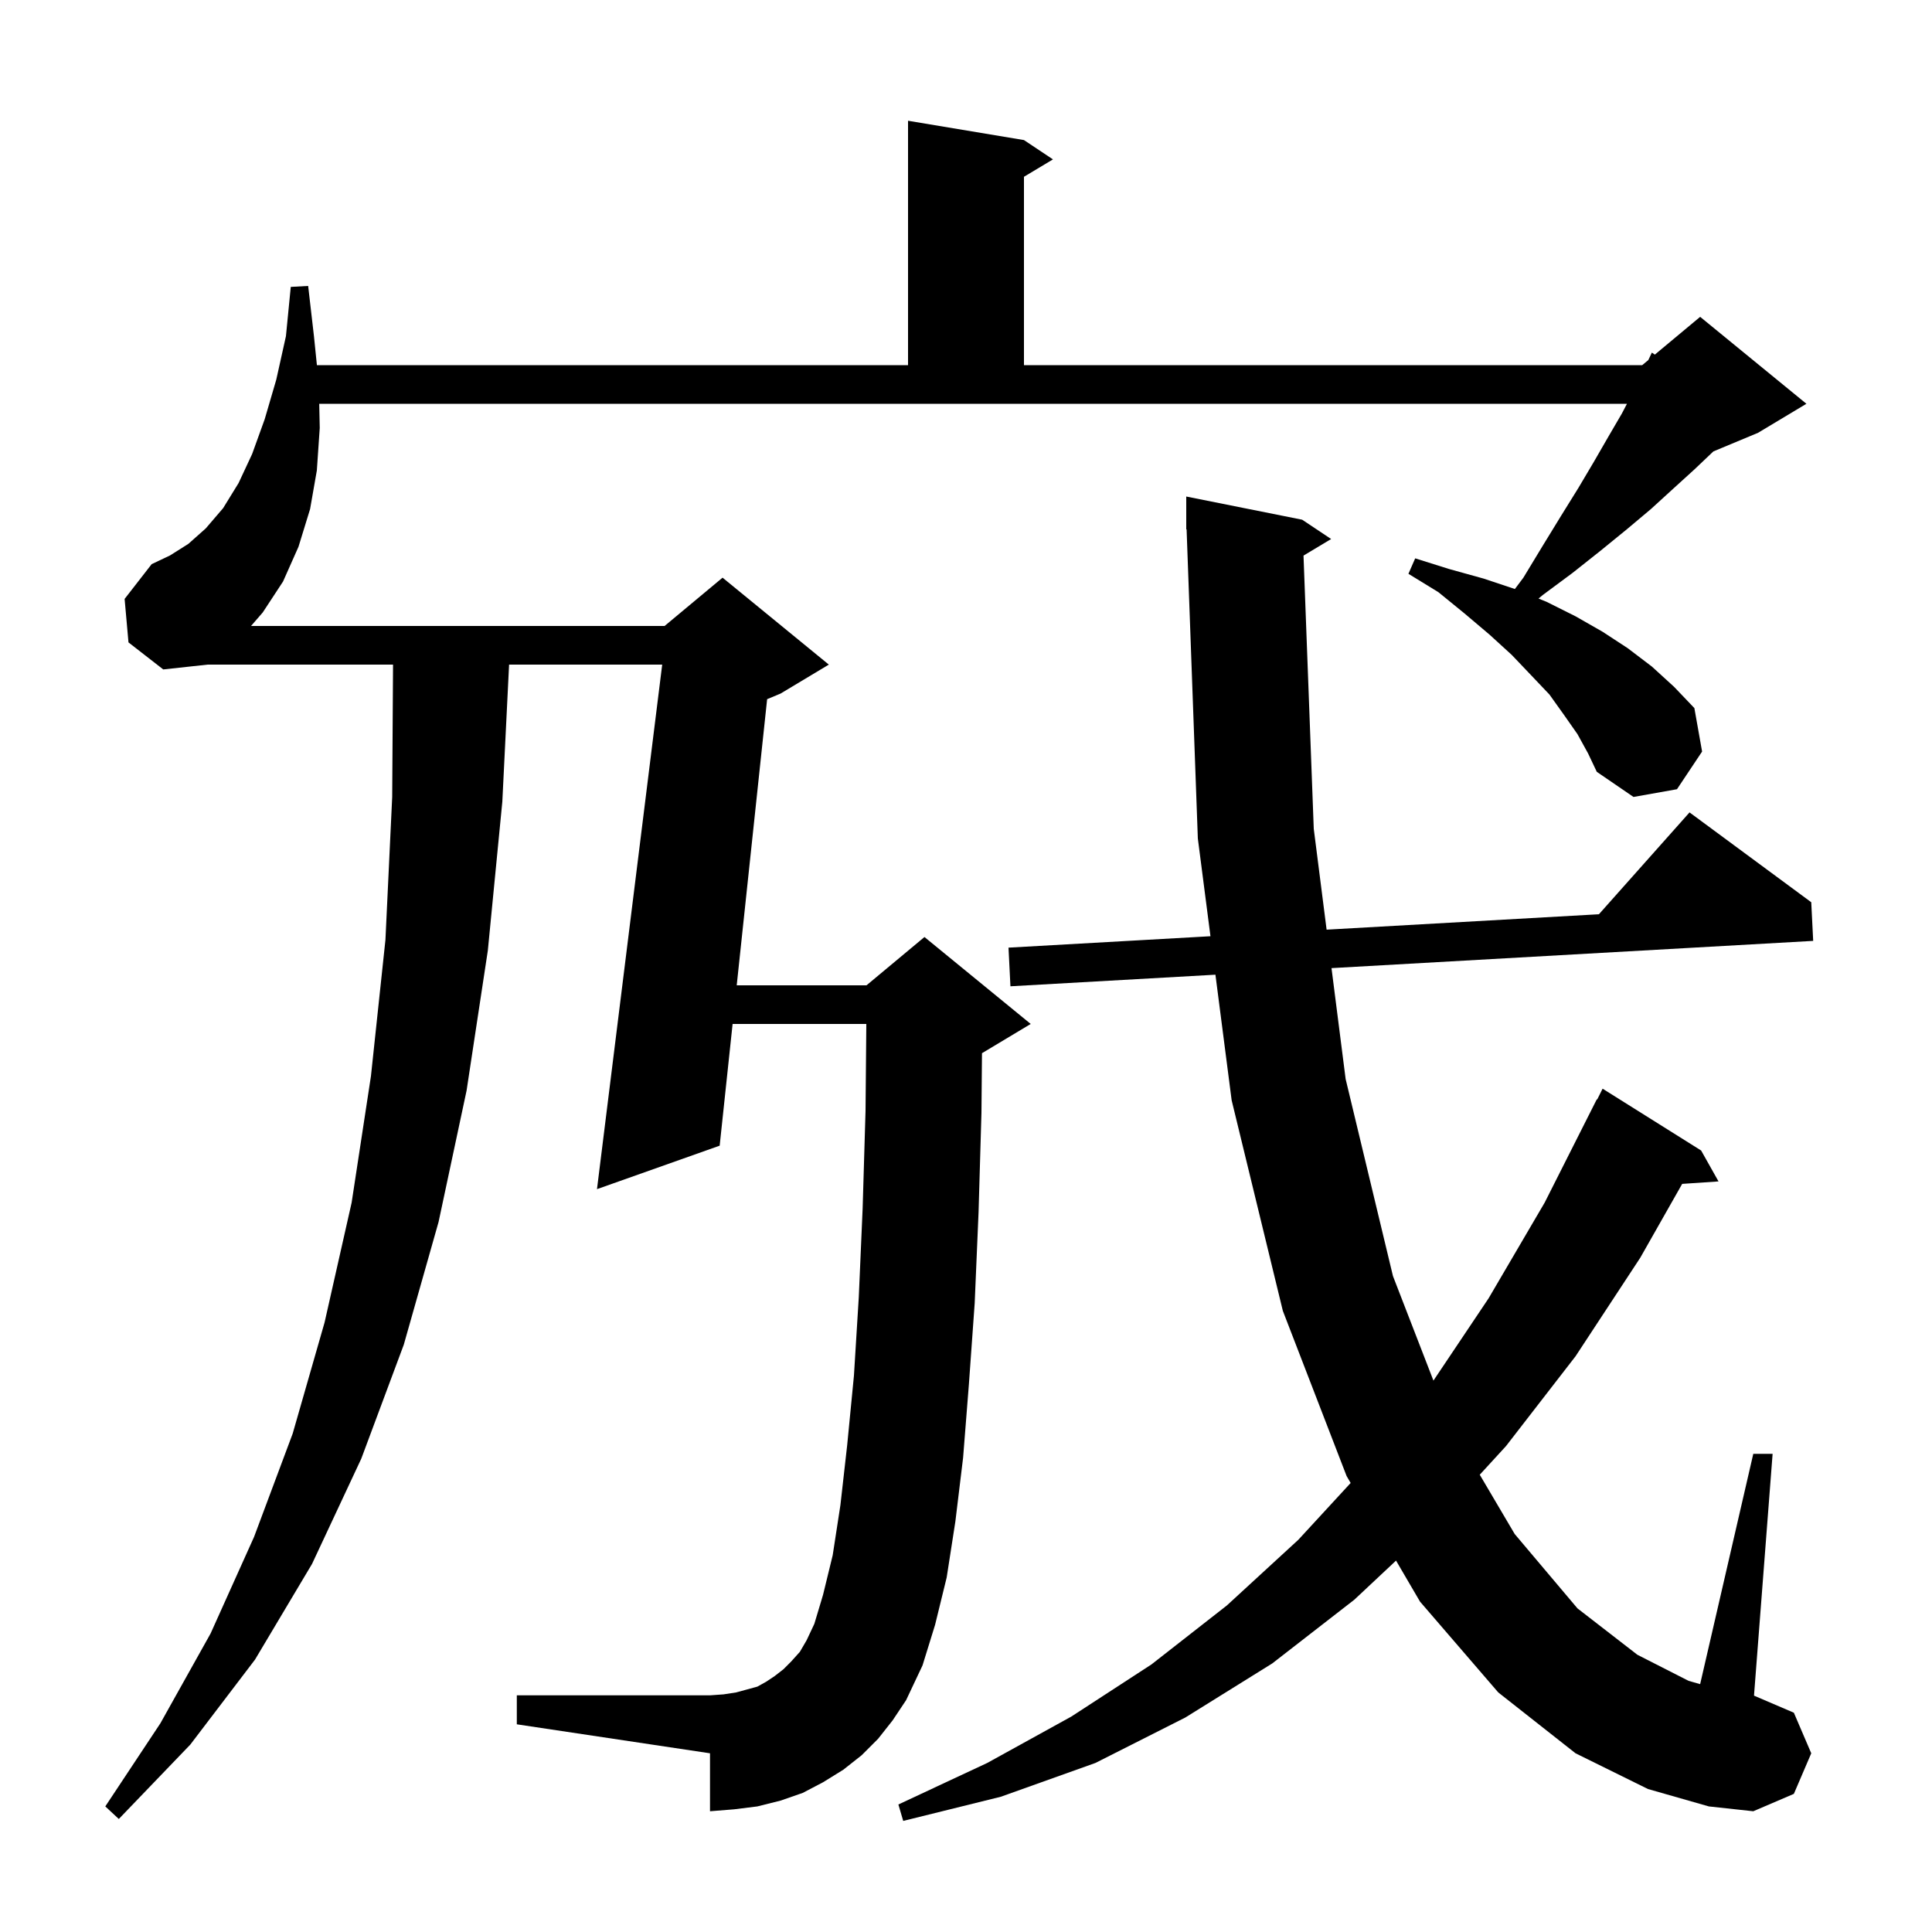 <svg xmlns="http://www.w3.org/2000/svg" xmlns:xlink="http://www.w3.org/1999/xlink" version="1.1" baseProfile="full" viewBox="0 0 200 200" width="200" height="200"><g fill="currentColor"><path d="M 134.939 57.516 L 136.0 85.8 L 137.33 96.238 L 165.519 94.643 L 174.9 84.1 L 187.5 93.4 L 187.7 97.4 L 137.837 100.22 L 139.3 111.7 L 144.2 132.1 L 148.389 142.92 L 154.1 134.4 L 159.9 124.5 L 165.3 113.8 L 165.34 113.82 L 165.9 112.7 L 176.1 119.1 L 177.9 122.3 L 174.139 122.555 L 169.8 130.2 L 163.1 140.4 L 155.9 149.7 L 153.184 152.663 L 156.8 158.8 L 163.3 166.5 L 169.5 171.3 L 174.8 174.0 L 175.998 174.342 L 181.5 150.5 L 183.5 150.5 L 181.574 175.532 L 185.7 177.3 L 187.5 181.5 L 185.7 185.7 L 181.5 187.5 L 176.9 187.0 L 170.6 185.2 L 163.1 181.5 L 155.1 175.2 L 147.0 165.8 L 144.517 161.553 L 140.2 165.6 L 131.7 172.2 L 122.7 177.8 L 113.4 182.5 L 103.6 186.0 L 93.5 188.5 L 93.0 186.8 L 102.2 182.5 L 110.9 177.7 L 119.2 172.3 L 127.0 166.2 L 134.4 159.4 L 139.819 153.517 L 139.4 152.8 L 132.8 135.7 L 127.5 113.9 L 125.821 100.9 L 104.6 102.1 L 104.4 98.1 L 125.307 96.918 L 124.0 86.8 L 122.836 54.797 L 122.8 54.8 L 122.8 51.4 L 134.8 53.8 L 137.8 55.8 Z M 163.3 76.0 L 161.9 74.0 L 160.4 71.9 L 158.5 69.9 L 156.5 67.8 L 154.2 65.7 L 151.6 63.5 L 148.9 61.3 L 145.8 59.4 L 146.5 57.8 L 150.0 58.9 L 153.6 59.9 L 156.82 60.973 L 157.7 59.8 L 159.7 56.5 L 161.6 53.4 L 163.4 50.5 L 165.0 47.8 L 166.5 45.2 L 167.9 42.8 L 168.422 41.8 L 33.046 41.8 L 33.1 44.3 L 32.8 48.7 L 32.1 52.7 L 30.9 56.6 L 29.3 60.2 L 27.2 63.4 L 25.987 64.8 L 68.8 64.8 L 74.8 59.8 L 85.8 68.8 L 80.8 71.8 L 79.413 72.378 L 76.265 102.0 L 89.7 102.0 L 95.7 97.0 L 106.7 106.0 L 101.7 109.0 L 101.655 109.019 L 101.6 115.2 L 101.3 125.5 L 100.9 134.9 L 100.3 143.3 L 99.7 150.9 L 98.9 157.5 L 98.0 163.3 L 96.8 168.2 L 95.5 172.4 L 93.8 176.0 L 92.4 178.1 L 90.9 180.0 L 89.2 181.7 L 87.3 183.2 L 85.2 184.5 L 83.1 185.6 L 80.8 186.4 L 78.4 187.0 L 76.0 187.3 L 73.5 187.5 L 73.5 181.5 L 53.5 178.5 L 53.5 175.5 L 73.5 175.5 L 74.9 175.4 L 76.2 175.2 L 78.4 174.6 L 79.3 174.1 L 80.2 173.5 L 81.1 172.8 L 81.9 172.0 L 82.8 171.0 L 83.5 169.8 L 84.3 168.1 L 85.2 165.1 L 86.2 161.0 L 87.0 155.8 L 87.7 149.6 L 88.4 142.4 L 88.9 134.3 L 89.3 125.1 L 89.6 115.0 L 89.681 106.0 L 75.839 106.0 L 74.5 118.6 L 61.8 123.1 L 68.551 68.8 L 52.701 68.8 L 52.0 83.0 L 50.5 98.4 L 48.3 112.9 L 45.4 126.5 L 41.8 139.2 L 37.4 151.0 L 32.3 161.9 L 26.4 171.8 L 19.7 180.6 L 12.3 188.3 L 10.9 187.0 L 16.6 178.4 L 21.8 169.1 L 26.3 159.1 L 30.3 148.4 L 33.6 136.9 L 36.4 124.5 L 38.4 111.4 L 39.9 97.3 L 40.6 82.5 L 40.687 68.8 L 21.5 68.8 L 16.9 69.3 L 13.3 66.5 L 12.9 62.0 L 15.7 58.4 L 17.6 57.5 L 19.5 56.3 L 21.3 54.7 L 23.1 52.6 L 24.7 50.0 L 26.1 47.0 L 27.4 43.4 L 28.6 39.3 L 29.6 34.8 L 30.1 29.7 L 31.9 29.6 L 32.5 34.8 L 32.806 37.8 L 94.0 37.8 L 94.0 12.5 L 106.0 14.5 L 109.0 16.5 L 106.0 18.3 L 106.0 37.8 L 170.0 37.8 L 170.635 37.271 L 171.0 36.5 L 171.309 36.709 L 176.0 32.8 L 187.0 41.8 L 182.0 44.8 L 177.369 46.73 L 175.4 48.6 L 173.2 50.6 L 170.9 52.7 L 168.4 54.8 L 165.7 57.0 L 162.8 59.3 L 159.7 61.6 L 159.268 61.962 L 160.1 62.3 L 163.1 63.8 L 165.9 65.4 L 168.5 67.1 L 171.0 69.0 L 173.3 71.1 L 175.4 73.3 L 176.2 77.8 L 173.6 81.7 L 169.1 82.5 L 165.3 79.9 L 164.4 78.0 Z "/></g></svg>